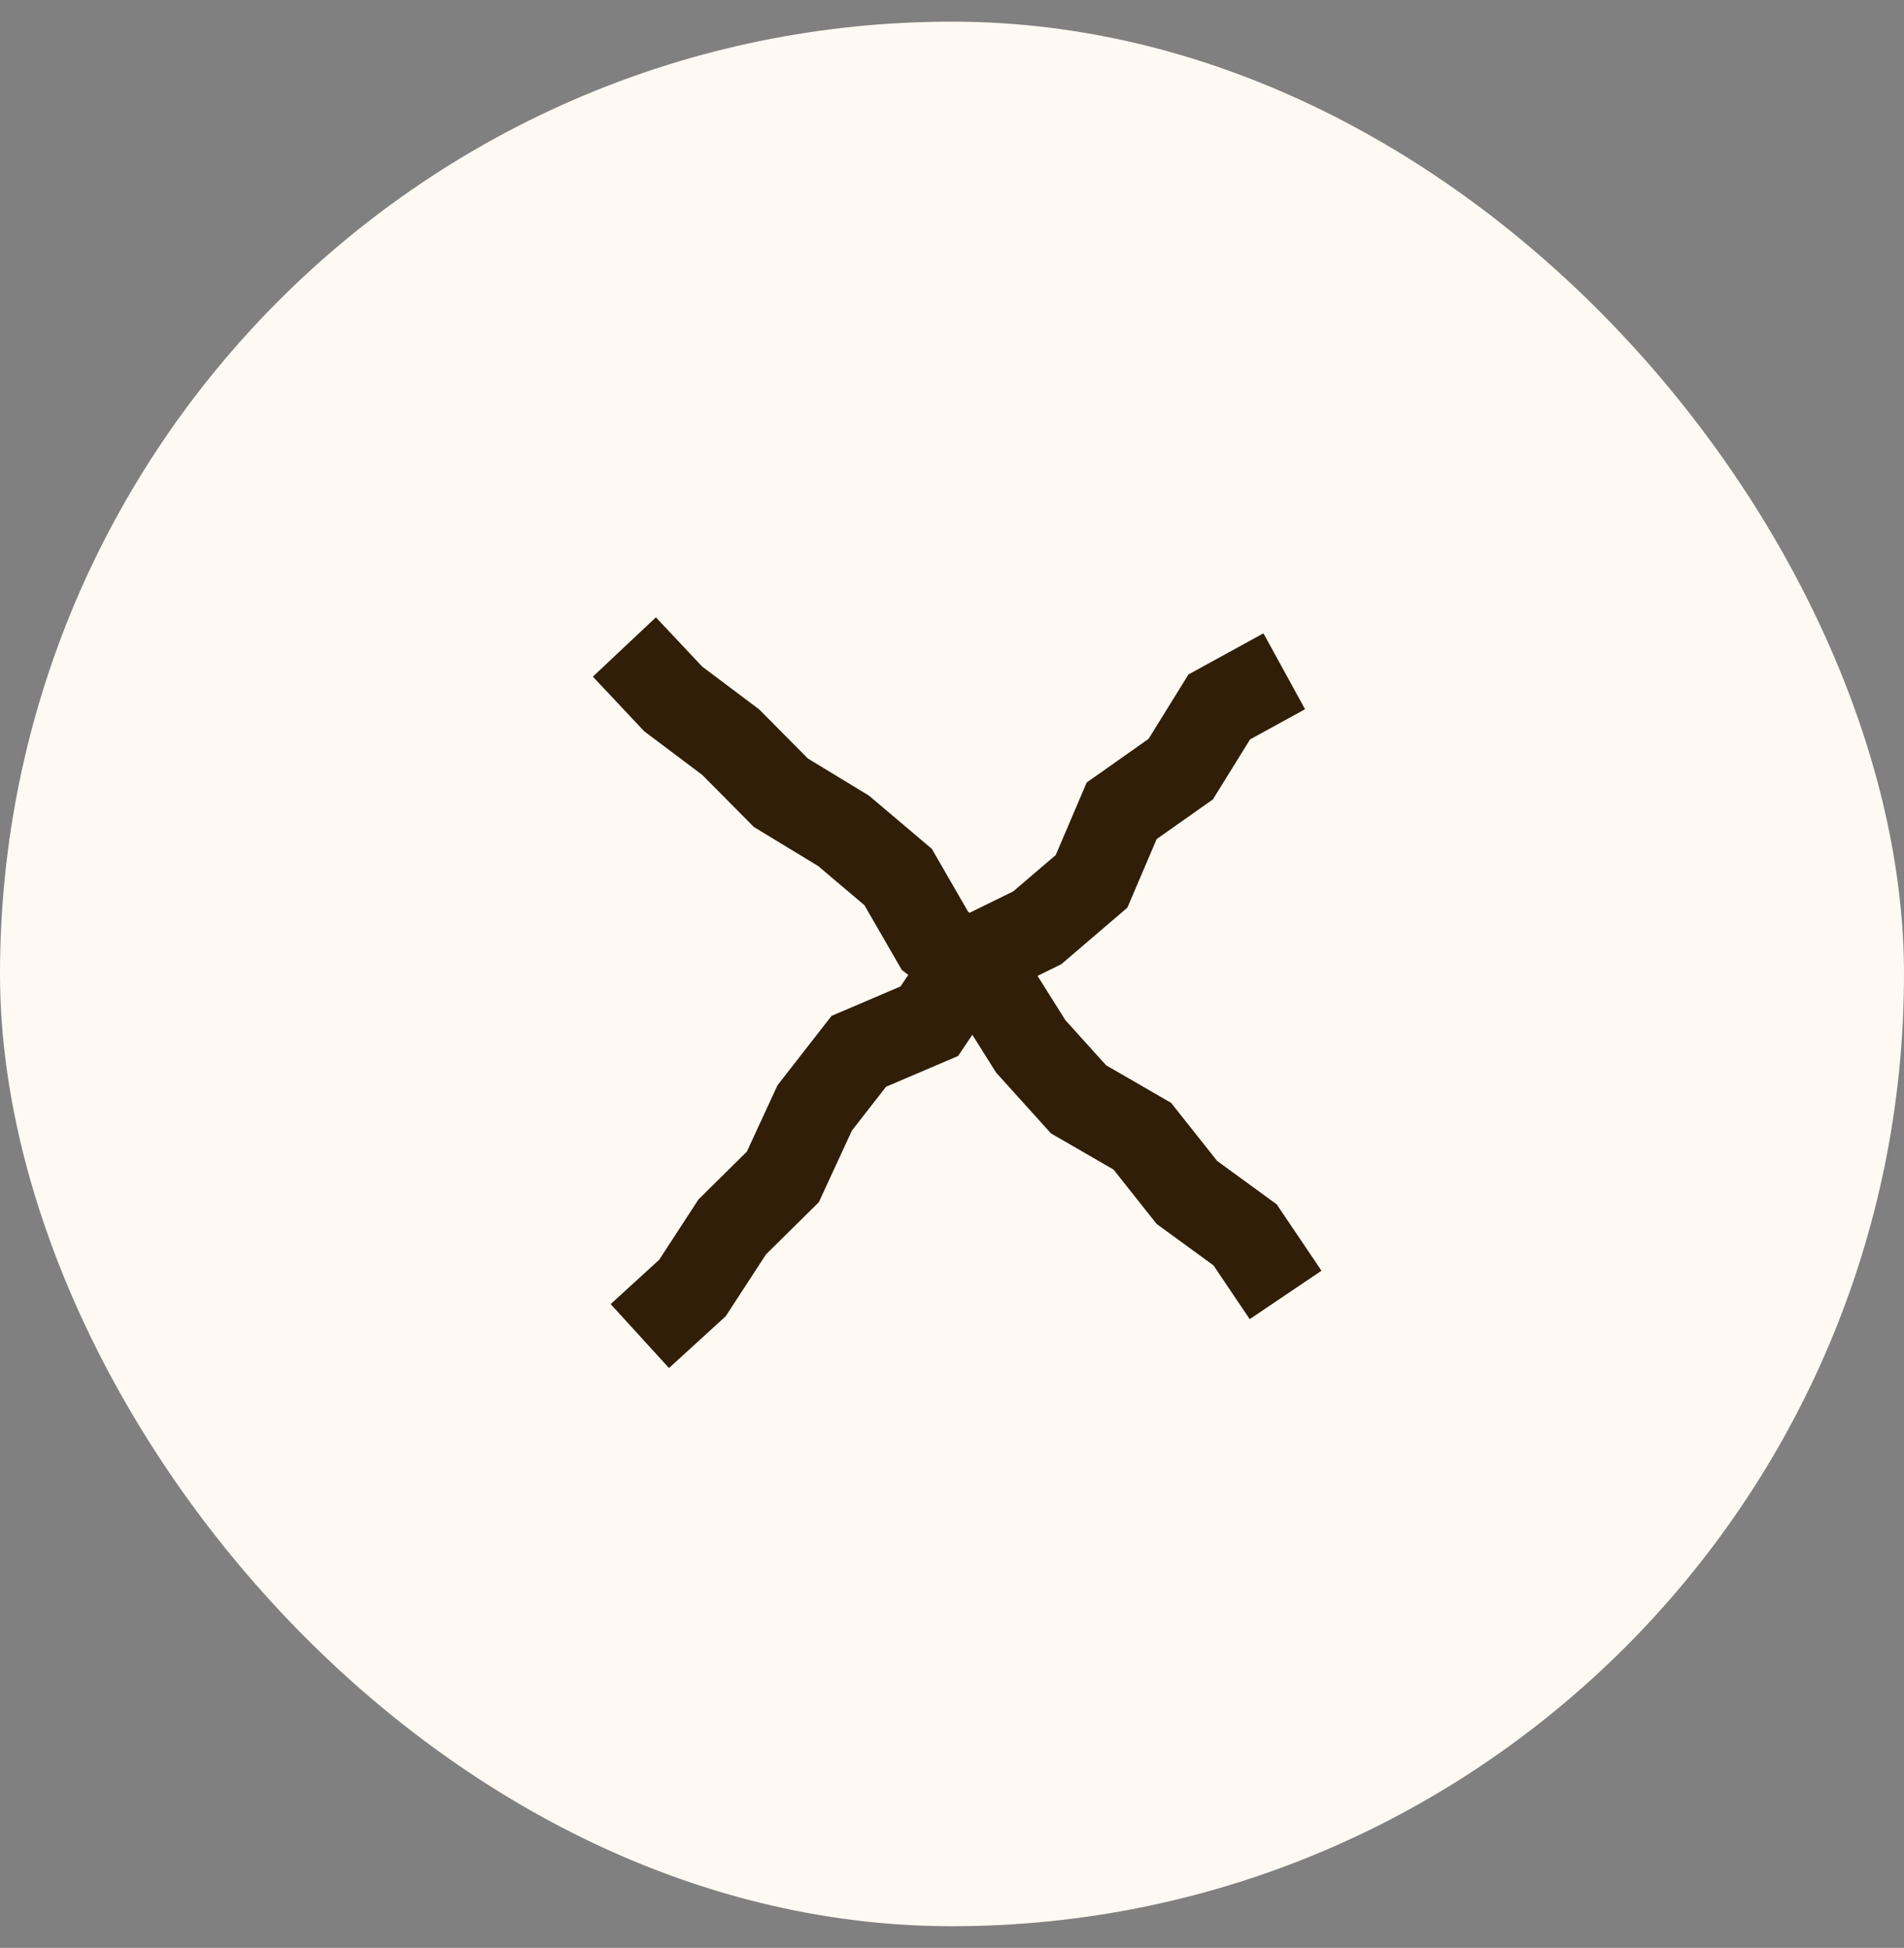 <?xml version="1.0" encoding="UTF-8"?>
<svg xmlns="http://www.w3.org/2000/svg" width="44" height="45" viewBox="0 0 44 45" fill="none">
  <rect x="0" y="0" width="44" height="45" fill="#808080" stroke="none"/>
  <rect y="0.5" width="44" height="44" rx="22" fill="#FEF9F3"></rect>
  <path d="M29.709 29.916L28.773 28.528L27.427 27.547L26.398 26.249L24.924 25.397L23.82 24.174L22.921 22.745L21.606 21.735L20.754 20.26L19.494 19.194L18.045 18.314L16.887 17.146L15.557 16.147L14.429 14.947M29.678 15.508L28.176 16.332L27.286 17.769L25.921 18.731L25.225 20.361L23.971 21.434L22.41 22.2L21.476 23.592L19.846 24.288L18.827 25.596L18.091 27.189L16.921 28.345L16.002 29.756L14.786 30.866" stroke="#301E08" stroke-width="2" stroke-miterlimit="10"></path>
</svg>
